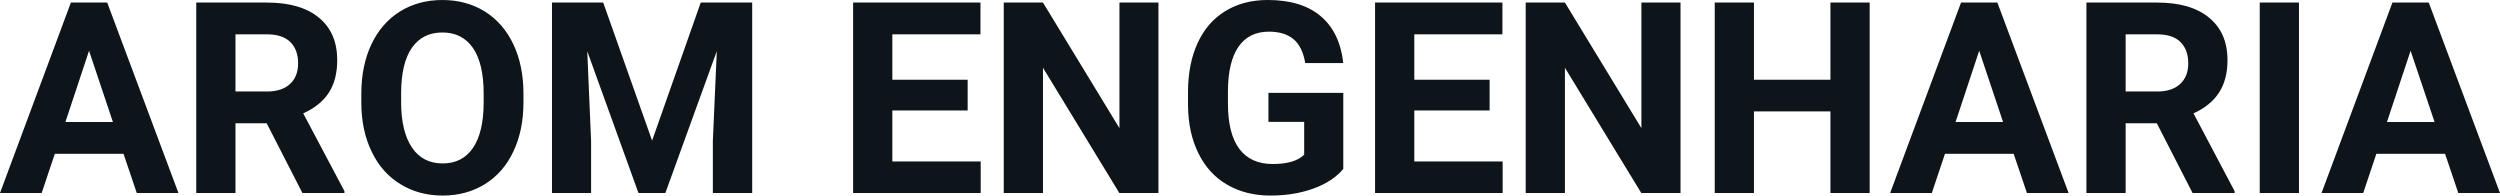 <svg fill="#0d141a" viewBox="0 0 214.771 16.801" height="100%" width="100%" xmlns="http://www.w3.org/2000/svg"><path preserveAspectRatio="none" d="M11.75 16.58L10.61 13.21L4.71 13.21L3.58 16.58L0 16.58L6.09 0.22L9.21 0.22L15.33 16.58L11.75 16.58ZM7.65 4.36L5.62 10.48L9.70 10.48L7.65 4.36ZM25.98 16.58L22.91 10.59L20.23 10.59L20.23 16.58L16.86 16.58L16.86 0.22L22.93 0.22Q25.83 0.22 27.40 1.52Q28.97 2.81 28.97 5.17L28.97 5.17Q28.97 6.84 28.25 7.96Q27.53 9.07 26.05 9.74L26.05 9.74L29.59 16.42L29.59 16.58L25.98 16.58ZM20.23 2.95L20.23 7.86L22.94 7.86Q24.21 7.86 24.91 7.22Q25.61 6.57 25.61 5.44L25.61 5.44Q25.61 4.28 24.95 3.62Q24.29 2.95 22.93 2.95L22.93 2.95L20.23 2.95ZM44.97 8.04L44.97 8.77Q44.97 11.19 44.11 13.00Q43.26 14.82 41.67 15.81Q40.08 16.80 38.03 16.80L38.03 16.80Q35.99 16.80 34.40 15.82Q32.80 14.85 31.93 13.03Q31.05 11.22 31.04 8.86L31.04 8.86L31.04 8.05Q31.04 5.64 31.91 3.80Q32.78 1.97 34.37 0.98Q35.96 0 38.00 0Q40.05 0 41.64 0.98Q43.23 1.97 44.10 3.80Q44.97 5.64 44.97 8.04L44.97 8.04ZM41.55 8.83L41.55 8.03Q41.55 5.46 40.63 4.12Q39.71 2.79 38.00 2.79L38.00 2.79Q36.31 2.79 35.39 4.10Q34.47 5.42 34.46 7.97L34.46 7.97L34.46 8.77Q34.46 11.28 35.38 12.66Q36.30 14.04 38.03 14.04L38.03 14.04Q39.72 14.04 40.63 12.71Q41.54 11.38 41.55 8.83L41.55 8.83ZM47.42 0.22L51.82 0.22L56.02 12.08L60.20 0.22L64.62 0.22L64.62 16.58L61.24 16.58L61.24 12.11L61.58 4.39L57.16 16.58L54.85 16.58L50.45 4.40L50.78 12.11L50.78 16.58L47.42 16.58L47.42 0.22ZM83.13 6.85L83.13 9.49L76.66 9.49L76.66 13.87L84.25 13.87L84.25 16.58L73.29 16.58L73.29 0.22L84.23 0.22L84.23 2.95L76.66 2.95L76.66 6.85L83.13 6.85ZM99.52 0.22L99.52 16.58L96.16 16.58L89.60 5.82L89.60 16.58L86.23 16.58L86.23 0.22L89.60 0.22L96.17 11.01L96.17 0.22L99.52 0.22ZM115.40 7.98L115.40 14.51Q114.49 15.60 112.83 16.20Q111.17 16.80 109.15 16.80L109.15 16.80Q107.03 16.80 105.43 15.87Q103.83 14.95 102.96 13.18Q102.08 11.42 102.06 9.04L102.06 9.04L102.06 7.93Q102.06 5.48 102.89 3.69Q103.71 1.90 105.27 0.95Q106.82 0 108.91 0L108.91 0Q111.82 0 113.46 1.39Q115.10 2.77 115.40 5.42L115.40 5.42L112.13 5.42Q111.90 4.02 111.13 3.37Q110.36 2.72 109.01 2.72L109.01 2.72Q107.30 2.72 106.40 4.01Q105.50 5.30 105.49 7.85L105.49 7.85L105.49 8.89Q105.49 11.47 106.46 12.78Q107.44 14.09 109.33 14.09L109.33 14.09Q111.23 14.09 112.04 13.29L112.04 13.29L112.04 10.47L108.97 10.47L108.97 7.98L115.40 7.98ZM127.97 6.85L127.97 9.49L121.50 9.49L121.50 13.87L129.09 13.87L129.09 16.58L118.13 16.58L118.13 0.22L129.07 0.22L129.07 2.95L121.50 2.95L121.50 6.85L127.97 6.85ZM144.37 0.22L144.37 16.58L141.00 16.58L134.44 5.82L134.44 16.58L131.07 16.58L131.07 0.22L134.44 0.22L141.01 11.01L141.01 0.22L144.37 0.22ZM160.62 0.22L160.62 16.58L157.25 16.58L157.25 9.57L150.68 9.57L150.68 16.58L147.31 16.58L147.31 0.22L150.68 0.22L150.68 6.85L157.25 6.85L157.25 0.22L160.62 0.22ZM174.13 16.58L172.99 13.21L167.09 13.21L165.96 16.58L162.38 16.58L168.47 0.22L171.59 0.22L177.71 16.58L174.13 16.58ZM170.03 4.36L168.00 10.48L172.08 10.48L170.03 4.36ZM188.36 16.58L185.29 10.59L182.61 10.59L182.61 16.58L179.24 16.58L179.24 0.22L185.31 0.22Q188.21 0.22 189.78 1.52Q191.36 2.81 191.36 5.17L191.36 5.17Q191.36 6.84 190.63 7.96Q189.91 9.07 188.44 9.74L188.44 9.74L191.97 16.42L191.97 16.58L188.36 16.58ZM182.61 2.95L182.61 7.86L185.33 7.86Q186.59 7.86 187.29 7.22Q187.99 6.57 187.99 5.44L187.99 5.44Q187.99 4.28 187.33 3.62Q186.67 2.95 185.31 2.95L185.31 2.95L182.61 2.95ZM197.50 0.22L197.50 16.58L194.13 16.58L194.13 0.22L197.50 0.22ZM211.19 16.58L210.05 13.21L204.15 13.21L203.02 16.58L199.44 16.58L205.53 0.22L208.65 0.22L214.77 16.58L211.19 16.58ZM207.09 4.36L205.06 10.48L209.15 10.48L207.09 4.36Z"></path></svg>